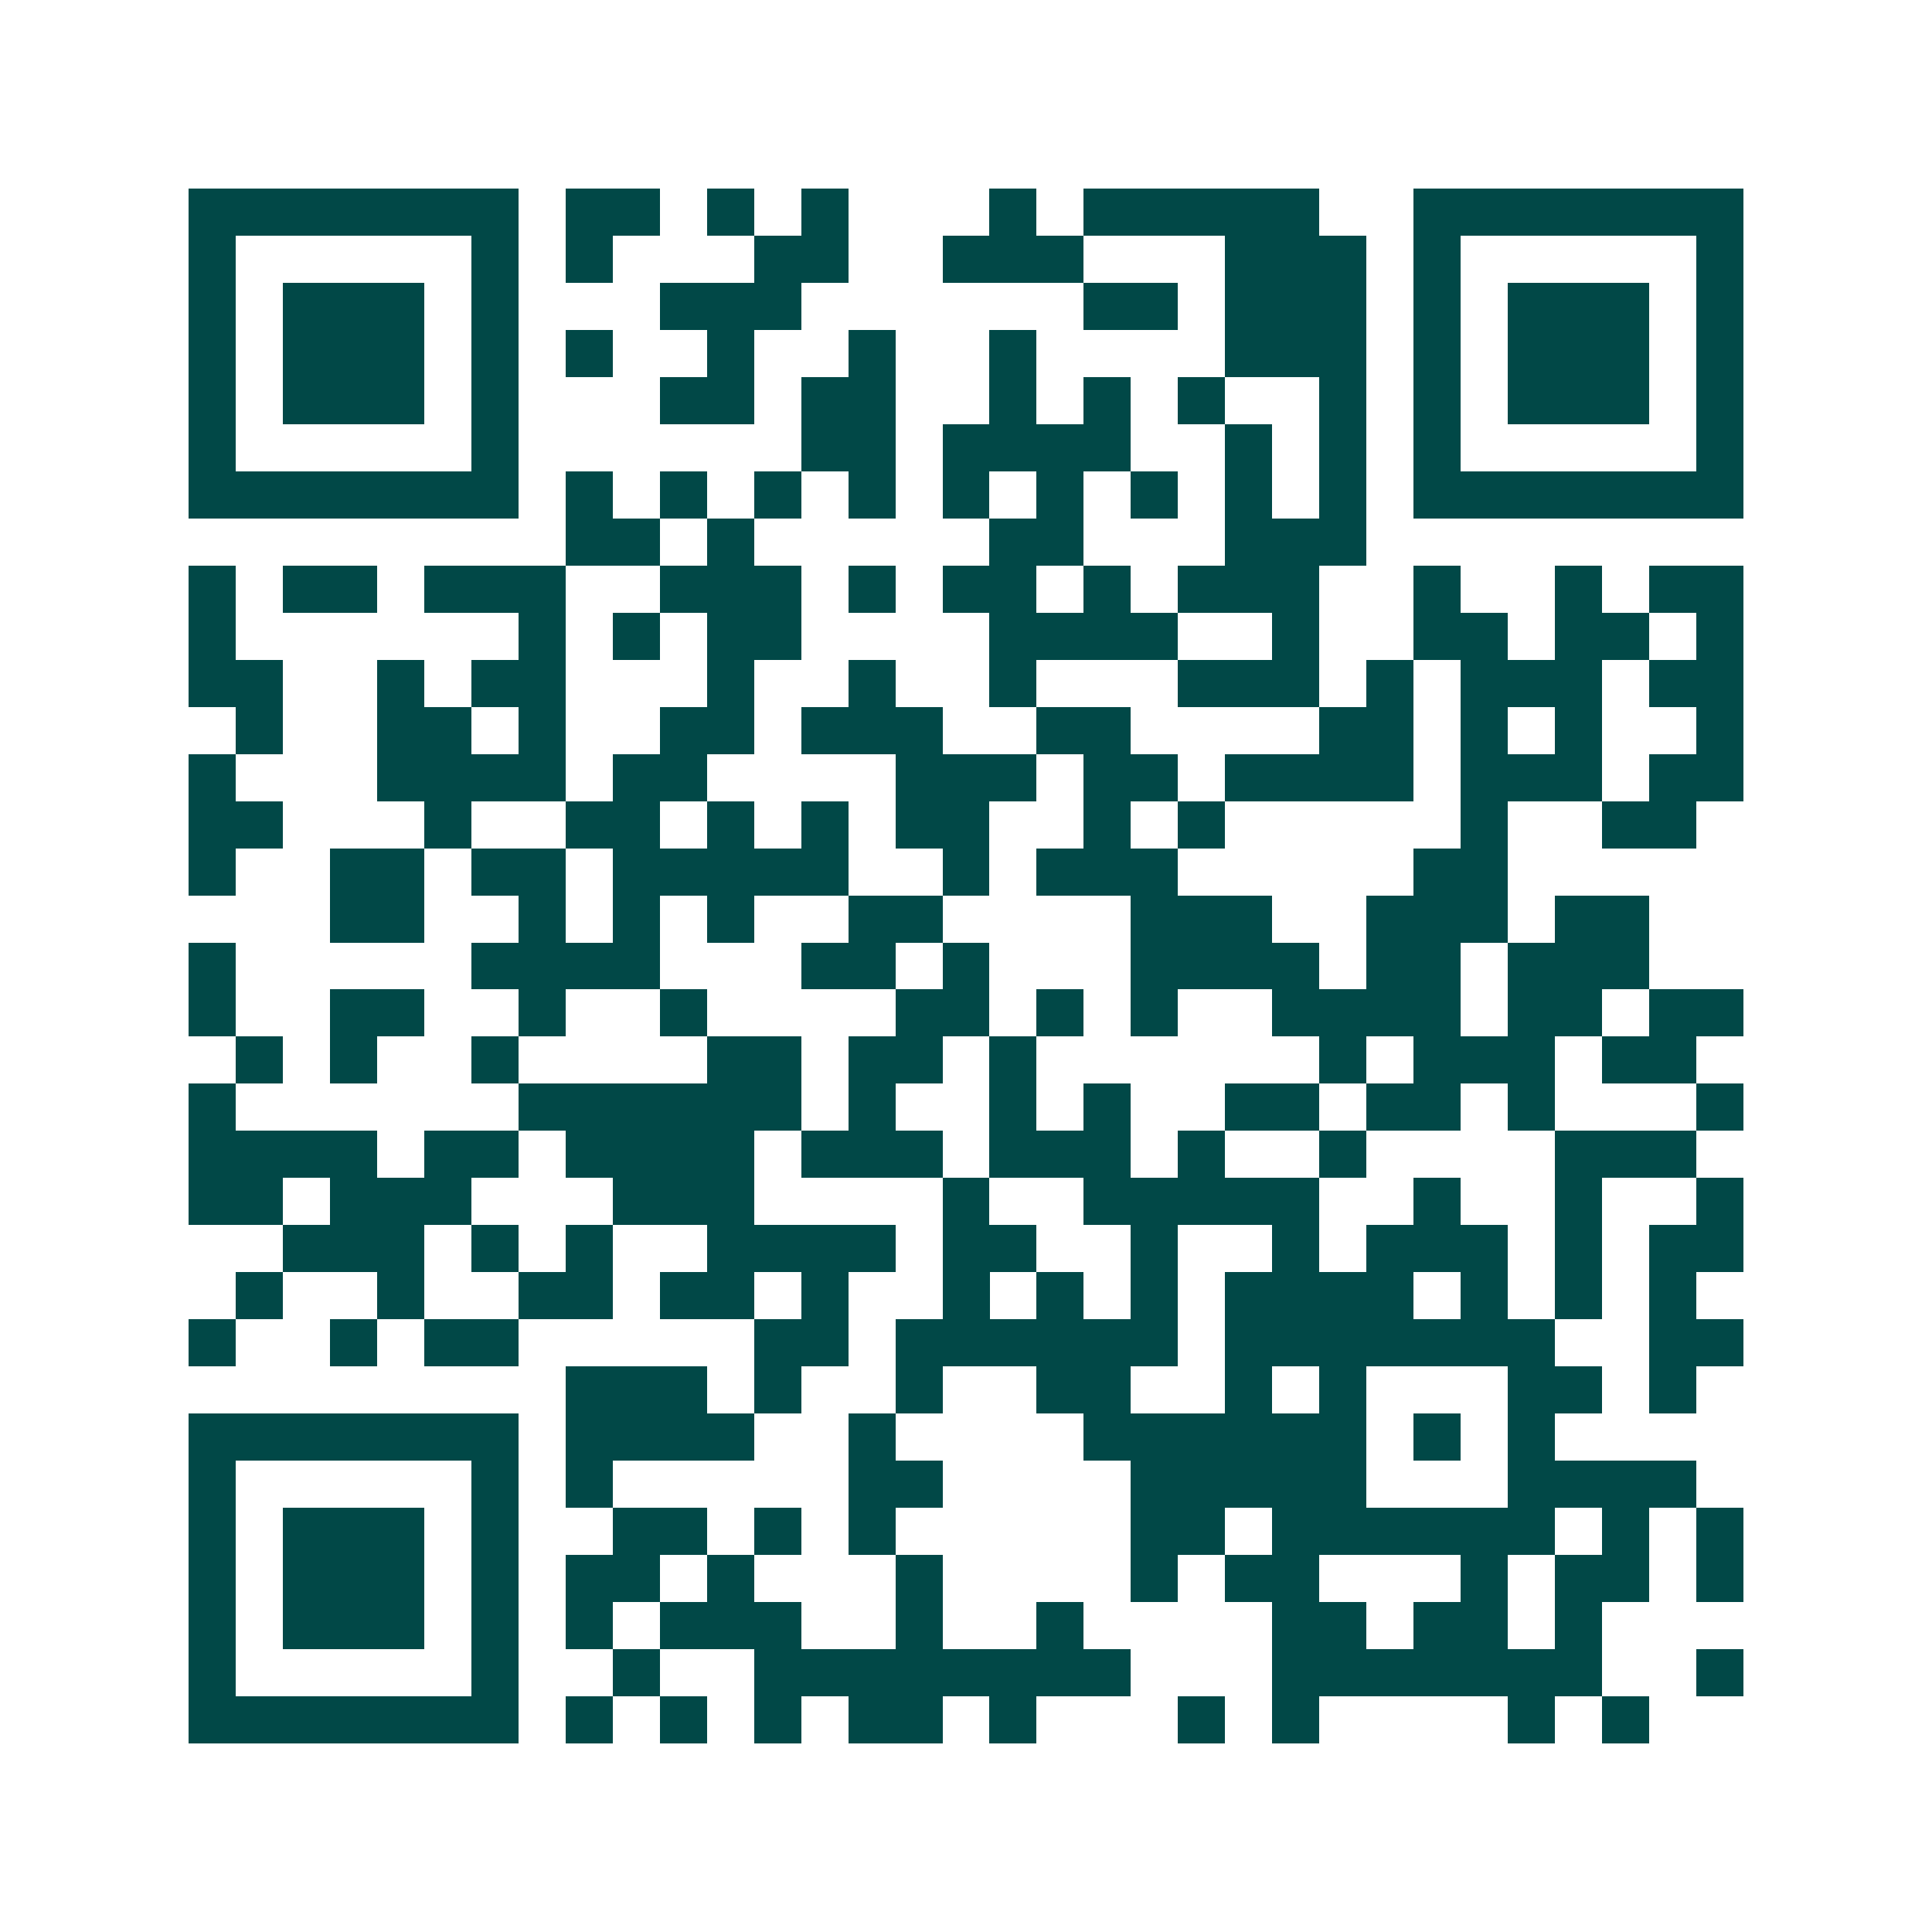 <svg xmlns="http://www.w3.org/2000/svg" width="200" height="200" viewBox="0 0 41 41" shape-rendering="crispEdges"><path fill="#ffffff" d="M0 0h41v41H0z"/><path stroke="#014847" d="M4 4.5h7m1 0h2m1 0h1m1 0h1m3 0h1m1 0h5m2 0h7M4 5.5h1m5 0h1m1 0h1m3 0h2m2 0h3m3 0h3m1 0h1m5 0h1M4 6.5h1m1 0h3m1 0h1m3 0h3m6 0h2m1 0h3m1 0h1m1 0h3m1 0h1M4 7.5h1m1 0h3m1 0h1m1 0h1m2 0h1m2 0h1m2 0h1m4 0h3m1 0h1m1 0h3m1 0h1M4 8.5h1m1 0h3m1 0h1m3 0h2m1 0h2m2 0h1m1 0h1m1 0h1m2 0h1m1 0h1m1 0h3m1 0h1M4 9.5h1m5 0h1m6 0h2m1 0h4m2 0h1m1 0h1m1 0h1m5 0h1M4 10.5h7m1 0h1m1 0h1m1 0h1m1 0h1m1 0h1m1 0h1m1 0h1m1 0h1m1 0h1m1 0h7M12 11.5h2m1 0h1m5 0h2m3 0h3M4 12.5h1m1 0h2m1 0h3m2 0h3m1 0h1m1 0h2m1 0h1m1 0h3m2 0h1m2 0h1m1 0h2M4 13.5h1m6 0h1m1 0h1m1 0h2m4 0h4m2 0h1m2 0h2m1 0h2m1 0h1M4 14.5h2m2 0h1m1 0h2m3 0h1m2 0h1m2 0h1m3 0h3m1 0h1m1 0h3m1 0h2M5 15.5h1m2 0h2m1 0h1m2 0h2m1 0h3m2 0h2m4 0h2m1 0h1m1 0h1m2 0h1M4 16.5h1m3 0h4m1 0h2m4 0h3m1 0h2m1 0h4m1 0h3m1 0h2M4 17.5h2m3 0h1m2 0h2m1 0h1m1 0h1m1 0h2m2 0h1m1 0h1m5 0h1m2 0h2M4 18.5h1m2 0h2m1 0h2m1 0h5m2 0h1m1 0h3m5 0h2M7 19.5h2m2 0h1m1 0h1m1 0h1m2 0h2m4 0h3m2 0h3m1 0h2M4 20.5h1m5 0h4m3 0h2m1 0h1m3 0h4m1 0h2m1 0h3M4 21.5h1m2 0h2m2 0h1m2 0h1m4 0h2m1 0h1m1 0h1m2 0h4m1 0h2m1 0h2M5 22.5h1m1 0h1m2 0h1m4 0h2m1 0h2m1 0h1m6 0h1m1 0h3m1 0h2M4 23.5h1m6 0h6m1 0h1m2 0h1m1 0h1m2 0h2m1 0h2m1 0h1m3 0h1M4 24.5h4m1 0h2m1 0h4m1 0h3m1 0h3m1 0h1m2 0h1m4 0h3M4 25.5h2m1 0h3m3 0h3m4 0h1m2 0h5m2 0h1m2 0h1m2 0h1M6 26.5h3m1 0h1m1 0h1m2 0h4m1 0h2m2 0h1m2 0h1m1 0h3m1 0h1m1 0h2M5 27.5h1m2 0h1m2 0h2m1 0h2m1 0h1m2 0h1m1 0h1m1 0h1m1 0h4m1 0h1m1 0h1m1 0h1M4 28.5h1m2 0h1m1 0h2m5 0h2m1 0h6m1 0h7m2 0h2M12 29.5h3m1 0h1m2 0h1m2 0h2m2 0h1m1 0h1m3 0h2m1 0h1M4 30.5h7m1 0h4m2 0h1m4 0h6m1 0h1m1 0h1M4 31.5h1m5 0h1m1 0h1m5 0h2m4 0h5m3 0h4M4 32.5h1m1 0h3m1 0h1m2 0h2m1 0h1m1 0h1m5 0h2m1 0h6m1 0h1m1 0h1M4 33.5h1m1 0h3m1 0h1m1 0h2m1 0h1m3 0h1m4 0h1m1 0h2m3 0h1m1 0h2m1 0h1M4 34.5h1m1 0h3m1 0h1m1 0h1m1 0h3m2 0h1m2 0h1m4 0h2m1 0h2m1 0h1M4 35.5h1m5 0h1m2 0h1m2 0h8m3 0h7m2 0h1M4 36.5h7m1 0h1m1 0h1m1 0h1m1 0h2m1 0h1m3 0h1m1 0h1m4 0h1m1 0h1"/></svg>
